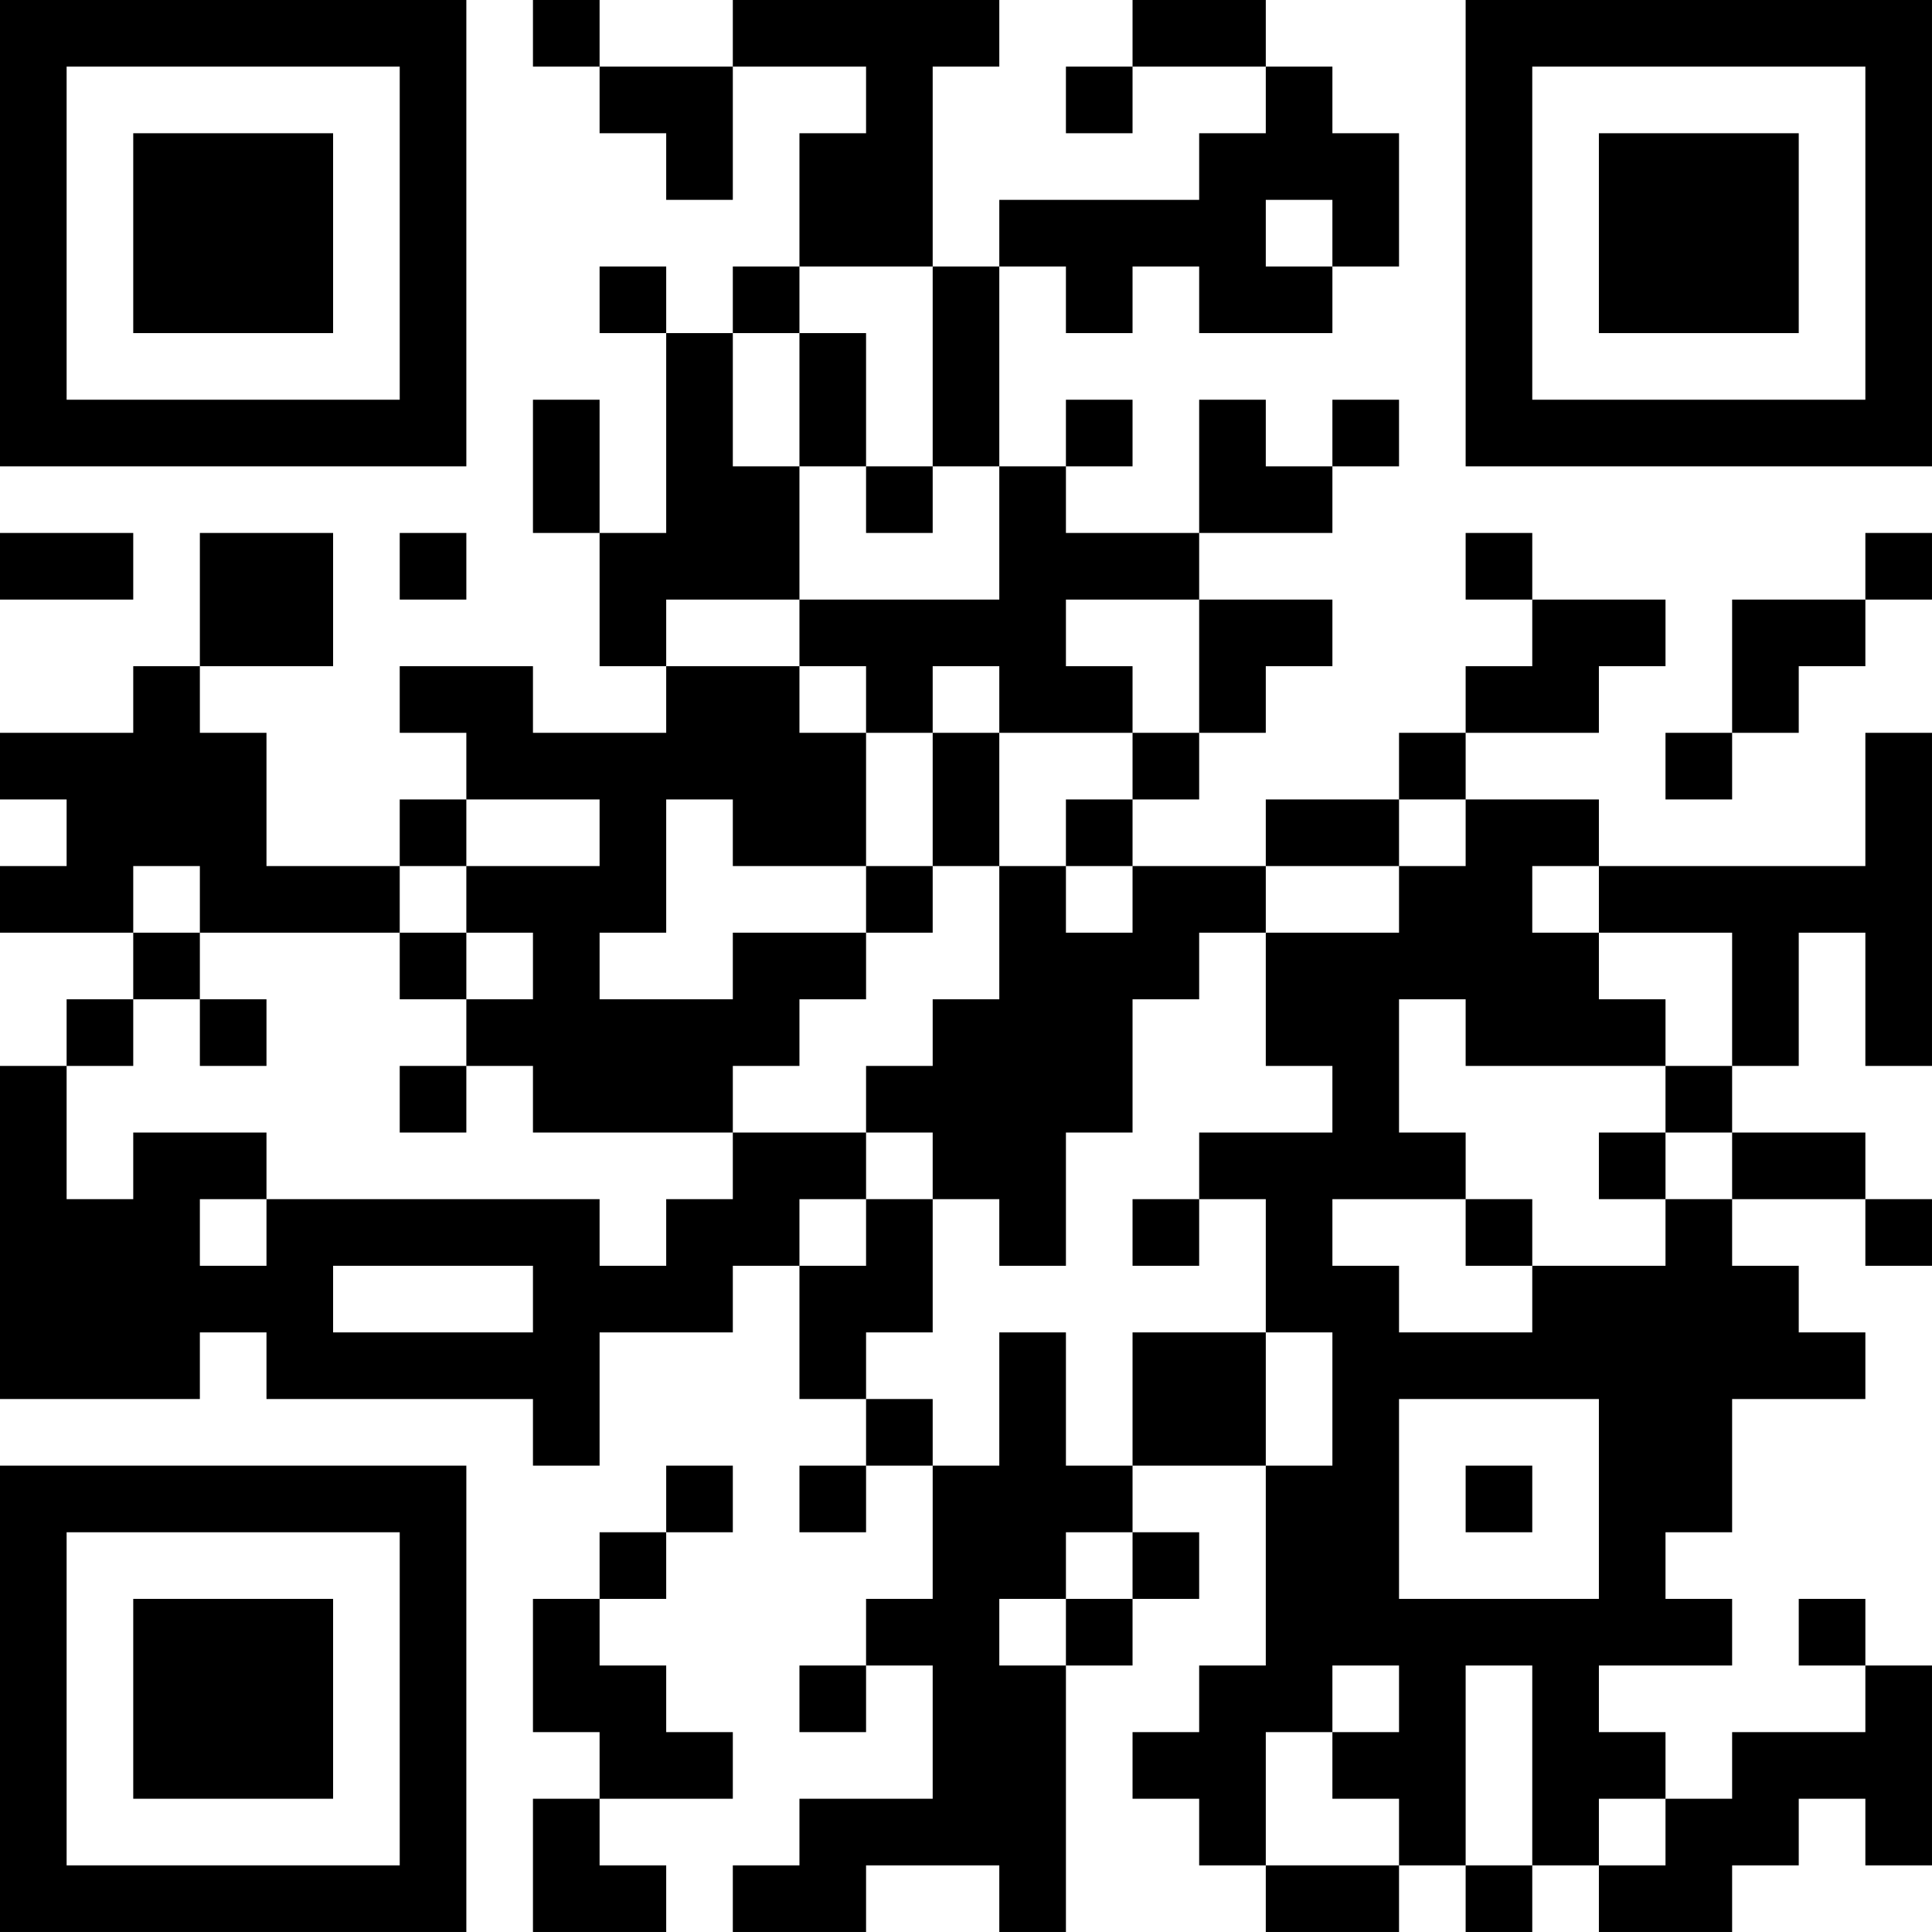 <?xml version="1.0" encoding="UTF-8"?>
<svg xmlns="http://www.w3.org/2000/svg" version="1.1" width="400" height="400" viewBox="0 0 400 400"><rect x="0" y="0" width="400" height="400" fill="#ffffff"/><g transform="scale(13.793)"><g transform="translate(0,0)"><path fill-rule="evenodd" d="M8 0L8 1L9 1L9 2L10 2L10 3L11 3L11 1L13 1L13 2L12 2L12 4L11 4L11 5L10 5L10 4L9 4L9 5L10 5L10 8L9 8L9 6L8 6L8 8L9 8L9 10L10 10L10 11L8 11L8 10L6 10L6 11L7 11L7 12L6 12L6 13L4 13L4 11L3 11L3 10L5 10L5 8L3 8L3 10L2 10L2 11L0 11L0 12L1 12L1 13L0 13L0 14L2 14L2 15L1 15L1 16L0 16L0 21L3 21L3 20L4 20L4 21L8 21L8 22L9 22L9 20L11 20L11 19L12 19L12 21L13 21L13 22L12 22L12 23L13 23L13 22L14 22L14 24L13 24L13 25L12 25L12 26L13 26L13 25L14 25L14 27L12 27L12 28L11 28L11 29L13 29L13 28L15 28L15 29L16 29L16 25L17 25L17 24L18 24L18 23L17 23L17 22L19 22L19 25L18 25L18 26L17 26L17 27L18 27L18 28L19 28L19 29L21 29L21 28L22 28L22 29L23 29L23 28L24 28L24 29L26 29L26 28L27 28L27 27L28 27L28 28L29 28L29 25L28 25L28 24L27 24L27 25L28 25L28 26L26 26L26 27L25 27L25 26L24 26L24 25L26 25L26 24L25 24L25 23L26 23L26 21L28 21L28 20L27 20L27 19L26 19L26 18L28 18L28 19L29 19L29 18L28 18L28 17L26 17L26 16L27 16L27 14L28 14L28 16L29 16L29 11L28 11L28 13L24 13L24 12L22 12L22 11L24 11L24 10L25 10L25 9L23 9L23 8L22 8L22 9L23 9L23 10L22 10L22 11L21 11L21 12L19 12L19 13L17 13L17 12L18 12L18 11L19 11L19 10L20 10L20 9L18 9L18 8L20 8L20 7L21 7L21 6L20 6L20 7L19 7L19 6L18 6L18 8L16 8L16 7L17 7L17 6L16 6L16 7L15 7L15 4L16 4L16 5L17 5L17 4L18 4L18 5L20 5L20 4L21 4L21 2L20 2L20 1L19 1L19 0L17 0L17 1L16 1L16 2L17 2L17 1L19 1L19 2L18 2L18 3L15 3L15 4L14 4L14 1L15 1L15 0L11 0L11 1L9 1L9 0ZM19 3L19 4L20 4L20 3ZM12 4L12 5L11 5L11 7L12 7L12 9L10 9L10 10L12 10L12 11L13 11L13 13L11 13L11 12L10 12L10 14L9 14L9 15L11 15L11 14L13 14L13 15L12 15L12 16L11 16L11 17L8 17L8 16L7 16L7 15L8 15L8 14L7 14L7 13L9 13L9 12L7 12L7 13L6 13L6 14L3 14L3 13L2 13L2 14L3 14L3 15L2 15L2 16L1 16L1 18L2 18L2 17L4 17L4 18L3 18L3 19L4 19L4 18L9 18L9 19L10 19L10 18L11 18L11 17L13 17L13 18L12 18L12 19L13 19L13 18L14 18L14 20L13 20L13 21L14 21L14 22L15 22L15 20L16 20L16 22L17 22L17 20L19 20L19 22L20 22L20 20L19 20L19 18L18 18L18 17L20 17L20 16L19 16L19 14L21 14L21 13L22 13L22 12L21 12L21 13L19 13L19 14L18 14L18 15L17 15L17 17L16 17L16 19L15 19L15 18L14 18L14 17L13 17L13 16L14 16L14 15L15 15L15 13L16 13L16 14L17 14L17 13L16 13L16 12L17 12L17 11L18 11L18 9L16 9L16 10L17 10L17 11L15 11L15 10L14 10L14 11L13 11L13 10L12 10L12 9L15 9L15 7L14 7L14 4ZM12 5L12 7L13 7L13 8L14 8L14 7L13 7L13 5ZM0 8L0 9L2 9L2 8ZM6 8L6 9L7 9L7 8ZM28 8L28 9L26 9L26 11L25 11L25 12L26 12L26 11L27 11L27 10L28 10L28 9L29 9L29 8ZM14 11L14 13L13 13L13 14L14 14L14 13L15 13L15 11ZM23 13L23 14L24 14L24 15L25 15L25 16L22 16L22 15L21 15L21 17L22 17L22 18L20 18L20 19L21 19L21 20L23 20L23 19L25 19L25 18L26 18L26 17L25 17L25 16L26 16L26 14L24 14L24 13ZM6 14L6 15L7 15L7 14ZM3 15L3 16L4 16L4 15ZM6 16L6 17L7 17L7 16ZM24 17L24 18L25 18L25 17ZM17 18L17 19L18 19L18 18ZM22 18L22 19L23 19L23 18ZM5 19L5 20L8 20L8 19ZM21 21L21 24L24 24L24 21ZM10 22L10 23L9 23L9 24L8 24L8 26L9 26L9 27L8 27L8 29L10 29L10 28L9 28L9 27L11 27L11 26L10 26L10 25L9 25L9 24L10 24L10 23L11 23L11 22ZM22 22L22 23L23 23L23 22ZM16 23L16 24L15 24L15 25L16 25L16 24L17 24L17 23ZM20 25L20 26L19 26L19 28L21 28L21 27L20 27L20 26L21 26L21 25ZM22 25L22 28L23 28L23 25ZM24 27L24 28L25 28L25 27ZM0 0L0 7L7 7L7 0ZM1 1L1 6L6 6L6 1ZM2 2L2 5L5 5L5 2ZM22 0L22 7L29 7L29 0ZM23 1L23 6L28 6L28 1ZM24 2L24 5L27 5L27 2ZM0 22L0 29L7 29L7 22ZM1 23L1 28L6 28L6 23ZM2 24L2 27L5 27L5 24Z" fill="#000000"/></g></g></svg>
